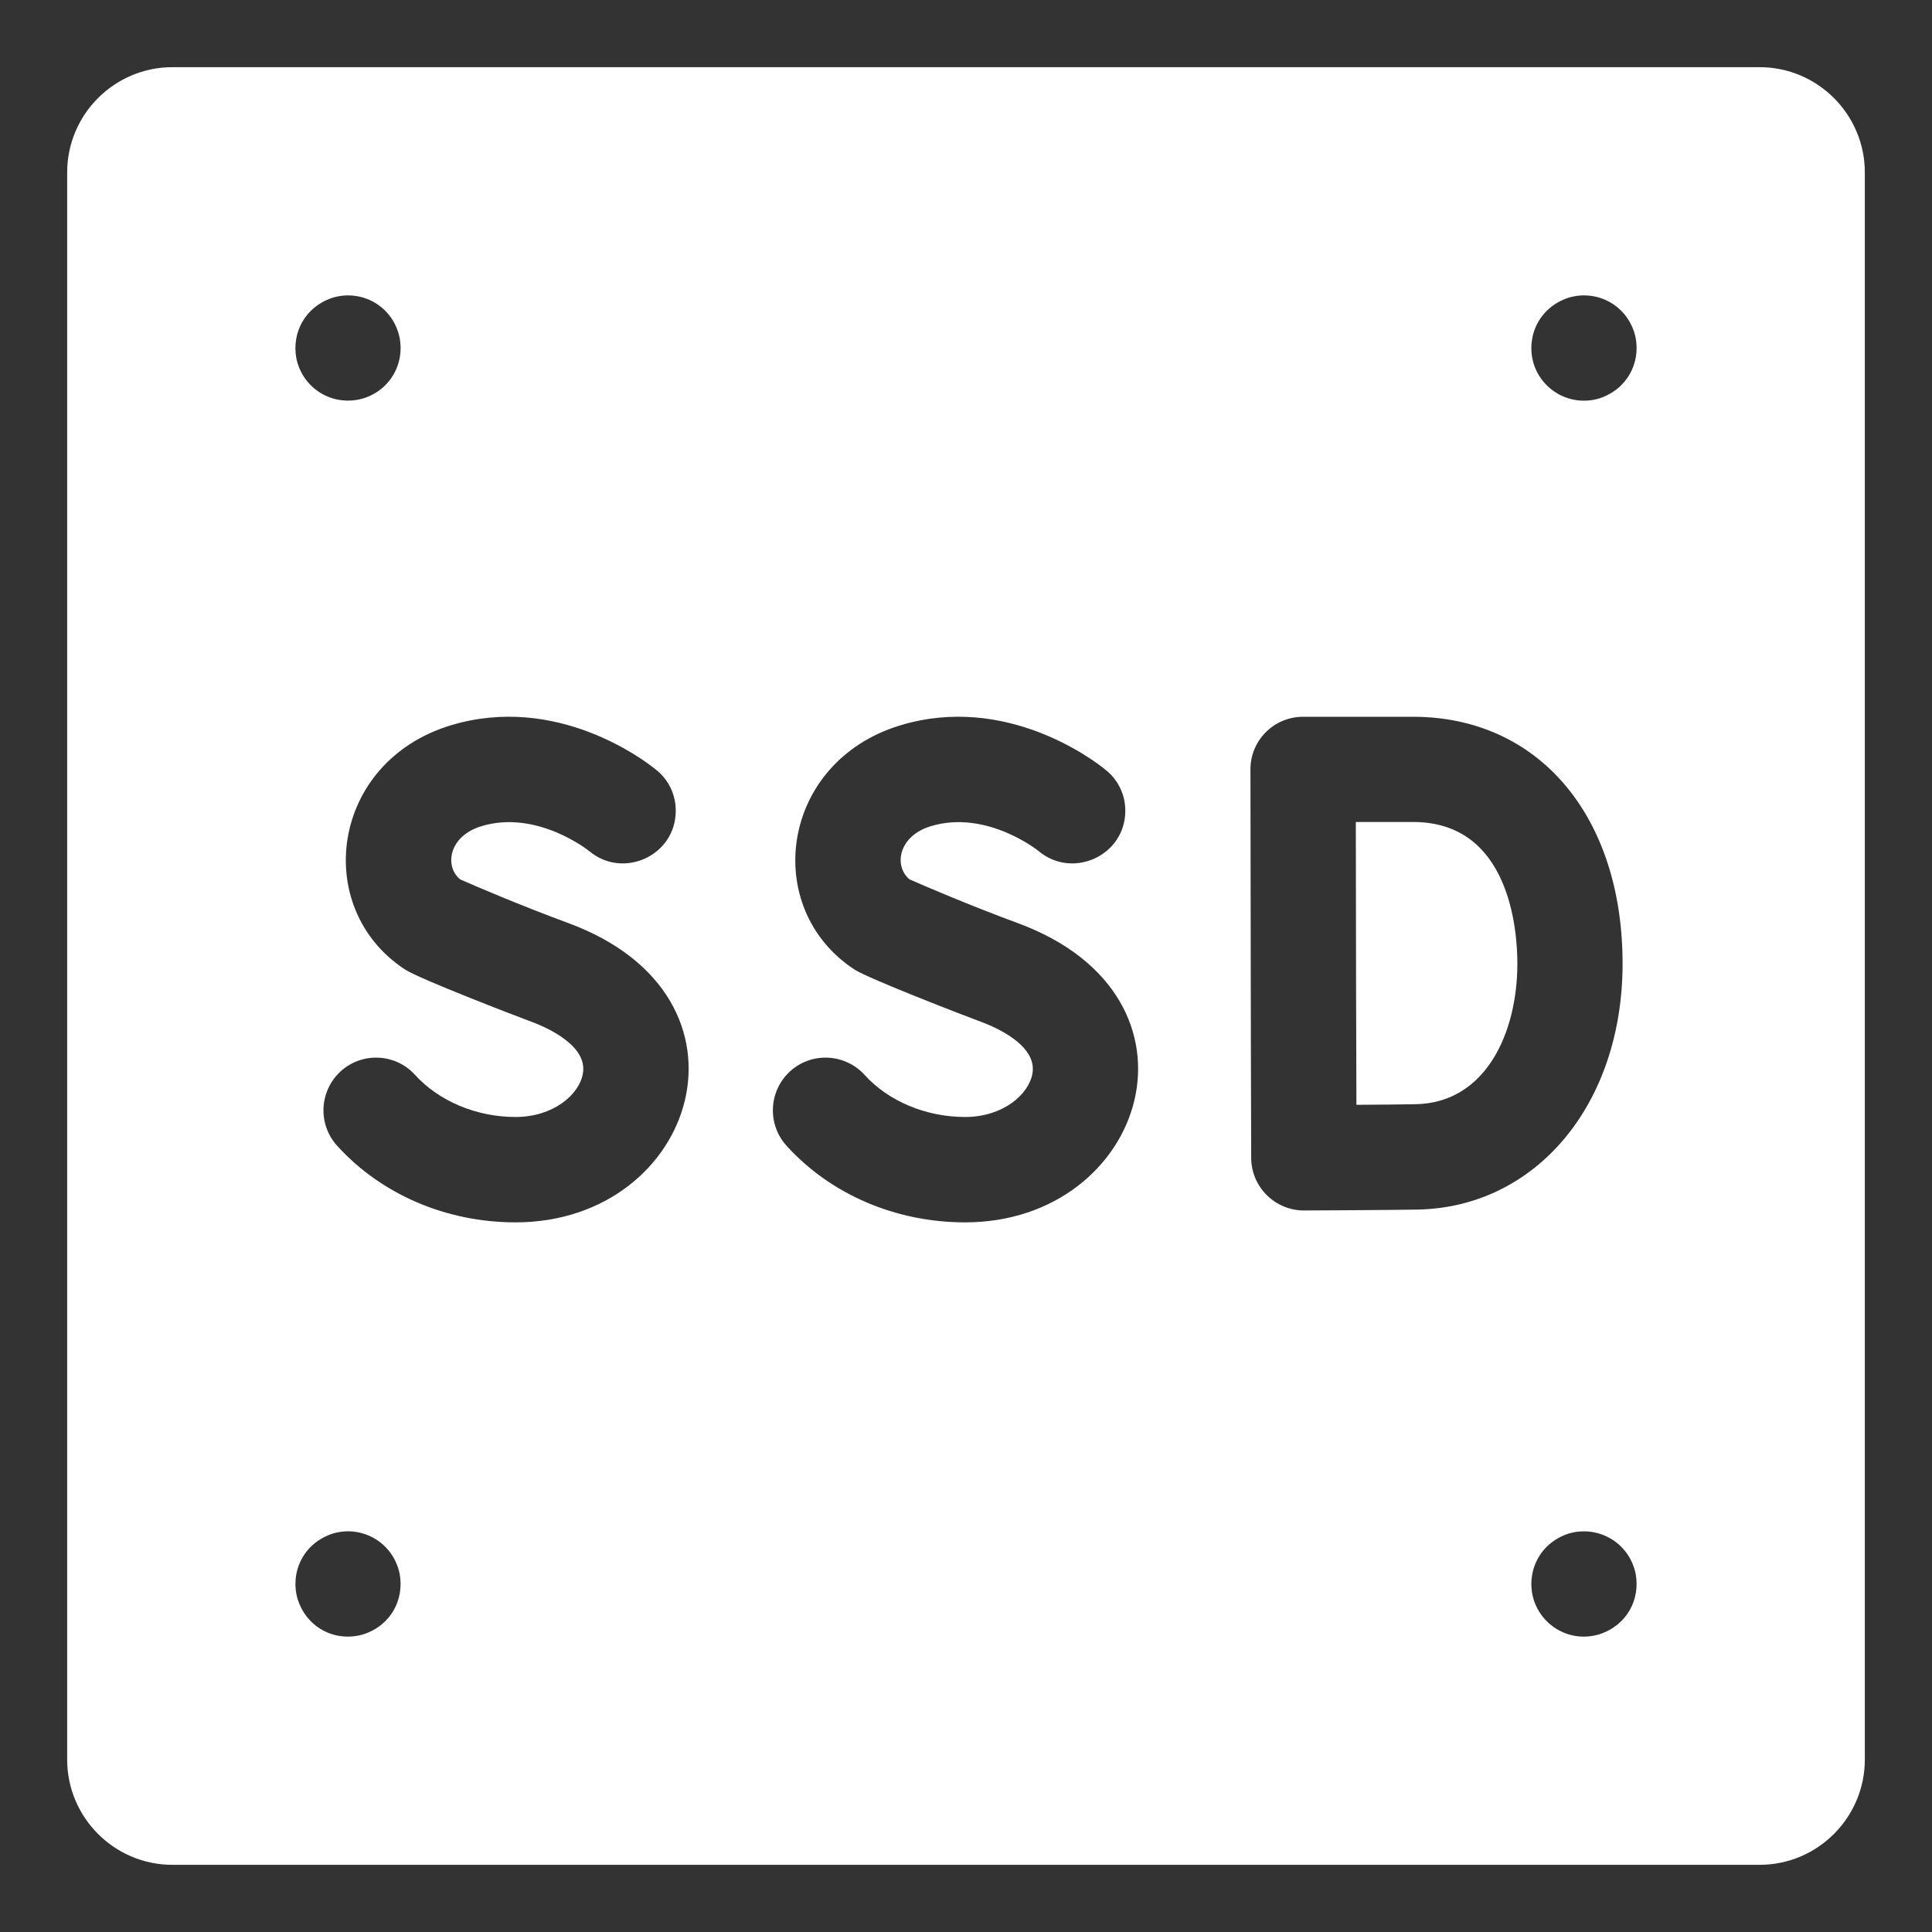 <svg width="13" height="13" viewBox="0 0 13 13" fill="none" xmlns="http://www.w3.org/2000/svg">
<rect x="0" y="0" width="13" height="13" fill="#333333" stroke="none"/>
<g id="ssd 1" clip-path="url(#clip0_5017_100)">
<g id="Group">
<path id="Vector" d="M9.509 5.531H9.123C9.125 6.553 9.124 6.665 9.127 7.434C9.274 7.433 9.432 7.432 9.524 7.43C9.998 7.422 10.21 6.949 10.21 6.484C10.21 6.26 10.159 5.531 9.509 5.531Z" fill="white"/>
<path id="Vector_2" d="M11.84 0.452H1.16C0.77 0.452 0.452 0.77 0.452 1.16V11.84C0.452 12.23 0.77 12.548 1.16 12.548H11.84C12.23 12.548 12.548 12.23 12.548 11.84V1.16C12.548 0.77 12.23 0.452 11.84 0.452ZM10.555 2.003C10.752 1.944 10.961 2.06 11.006 2.273C11.038 2.444 10.949 2.619 10.761 2.681C10.568 2.738 10.375 2.628 10.319 2.445C10.267 2.268 10.353 2.069 10.555 2.003ZM2.239 2.003C2.435 1.944 2.645 2.06 2.689 2.273C2.726 2.469 2.602 2.65 2.411 2.689C2.215 2.726 2.034 2.603 1.994 2.411C1.962 2.237 2.054 2.063 2.239 2.003ZM2.445 10.997C2.269 11.05 2.069 10.965 2.003 10.761C1.951 10.586 2.035 10.386 2.239 10.319C2.437 10.26 2.645 10.379 2.689 10.589C2.721 10.76 2.633 10.936 2.445 10.997ZM3.469 8.225C3.003 8.225 2.565 8.037 2.268 7.709C2.137 7.564 2.148 7.34 2.293 7.208C2.438 7.077 2.662 7.088 2.793 7.233C2.954 7.41 3.207 7.516 3.469 7.516C3.72 7.516 3.897 7.368 3.922 7.224C3.957 7.032 3.669 6.91 3.581 6.877C3.467 6.835 2.821 6.586 2.726 6.524C2.095 6.112 2.223 5.125 3.035 4.88C3.743 4.667 4.332 5.112 4.41 5.176C4.494 5.24 4.547 5.341 4.547 5.455C4.547 5.758 4.193 5.918 3.965 5.727C3.965 5.727 3.965 5.727 3.965 5.727C3.962 5.724 3.613 5.446 3.24 5.559C3.018 5.626 2.99 5.83 3.096 5.917C3.193 5.96 3.498 6.091 3.826 6.212C5.172 6.709 4.685 8.225 3.469 8.225ZM6.494 8.225C6.027 8.225 5.589 8.037 5.292 7.709C5.161 7.564 5.172 7.34 5.317 7.208C5.462 7.077 5.686 7.088 5.818 7.233C5.978 7.41 6.231 7.516 6.494 7.516C6.745 7.516 6.921 7.368 6.947 7.224C6.981 7.032 6.694 6.91 6.605 6.877C6.491 6.835 5.846 6.586 5.75 6.524C5.119 6.112 5.248 5.125 6.06 4.88C6.767 4.667 7.356 5.112 7.434 5.176C7.518 5.24 7.572 5.341 7.572 5.455C7.572 5.758 7.217 5.918 6.989 5.727C6.989 5.727 6.989 5.727 6.989 5.727C6.986 5.724 6.638 5.446 6.264 5.559C6.042 5.626 6.014 5.83 6.12 5.917C6.217 5.96 6.522 6.091 6.85 6.212C8.196 6.709 7.71 8.225 6.494 8.225ZM6.989 5.727C6.988 5.726 6.987 5.728 6.988 5.726C6.988 5.726 6.989 5.727 6.989 5.727ZM8.774 8.145C8.579 8.145 8.42 7.987 8.419 7.792C8.415 6.538 8.417 6.648 8.414 5.178C8.413 4.982 8.572 4.823 8.768 4.823H9.508C10.352 4.823 10.918 5.49 10.918 6.484C10.918 7.429 10.337 8.125 9.536 8.139C9.358 8.142 8.845 8.145 8.774 8.145ZM10.761 10.997C10.568 11.055 10.375 10.944 10.319 10.761C10.267 10.585 10.353 10.385 10.555 10.319C10.752 10.261 10.961 10.377 11.006 10.589C11.038 10.763 10.947 10.937 10.761 10.997Z" fill="white"/>
</g>
</g>
<defs>
<clipPath id="clip0_5017_100">
<rect width="12.097" height="12.097" fill="white" transform="translate(0.452 0.452)"/>
</clipPath>
</defs>
</svg>
